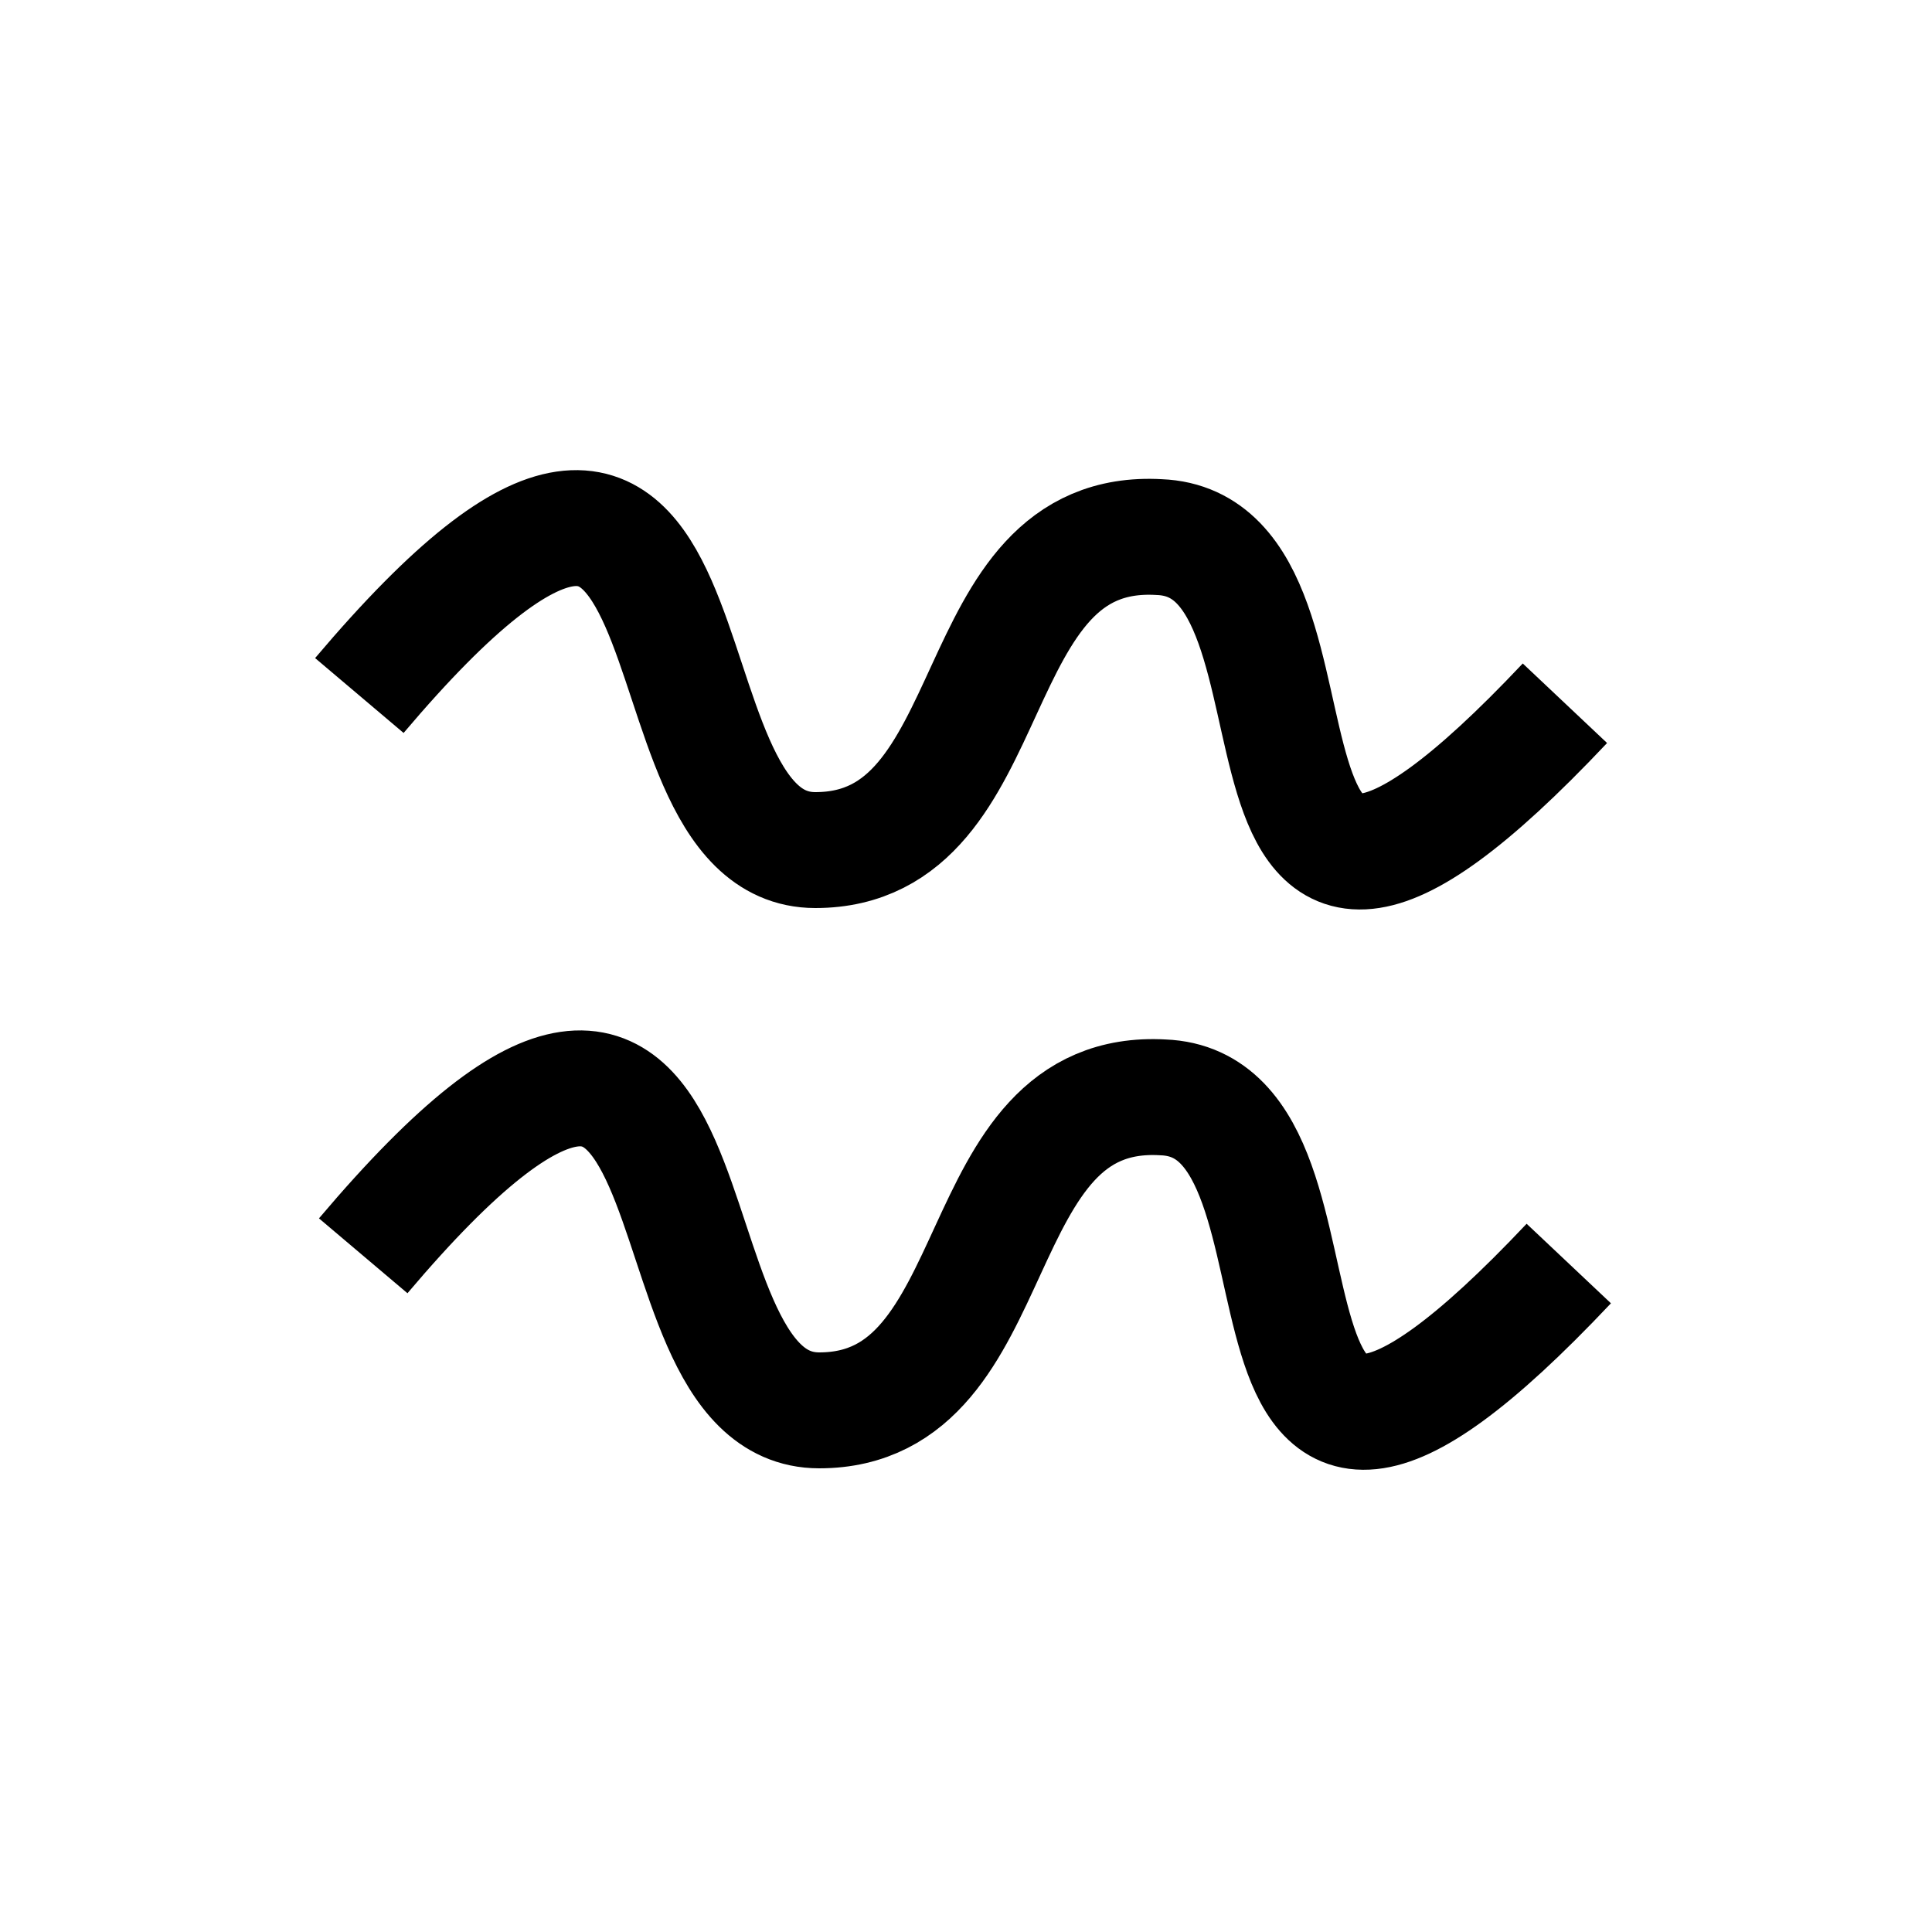 <svg version="1.1" xmlns="http://www.w3.org/2000/svg" xmlns:xlink="http://www.w3.org/1999/xlink" xmlns:a="http://ns.adobe.com/AdobeSVGViewerExtensions/3.0/" x="0px" y="0px" width="50px" height="50px" viewBox="-0.5 -0.5 50 50" enable-background="new -0.5 -0.5 50 50" xml:space="preserve">
<path fill="none" stroke="#000" stroke-width="3" d="M8.8,17.5c9.9-11.7,6.8,4,11.8,4
	c5,0,3.7-8.4,8.9-8.1c5.2,0.2,0.5,14.9,10.5,4.3"></path>
<path fill="none" stroke="#000" stroke-width="3" d="M8.9,32c9.9-11.7,6.8,4,11.8,4c5,0,3.7-8.4,8.9-8.1
	c5.2,0.2,0.5,14.9,10.5,4.3"></path>
</svg>